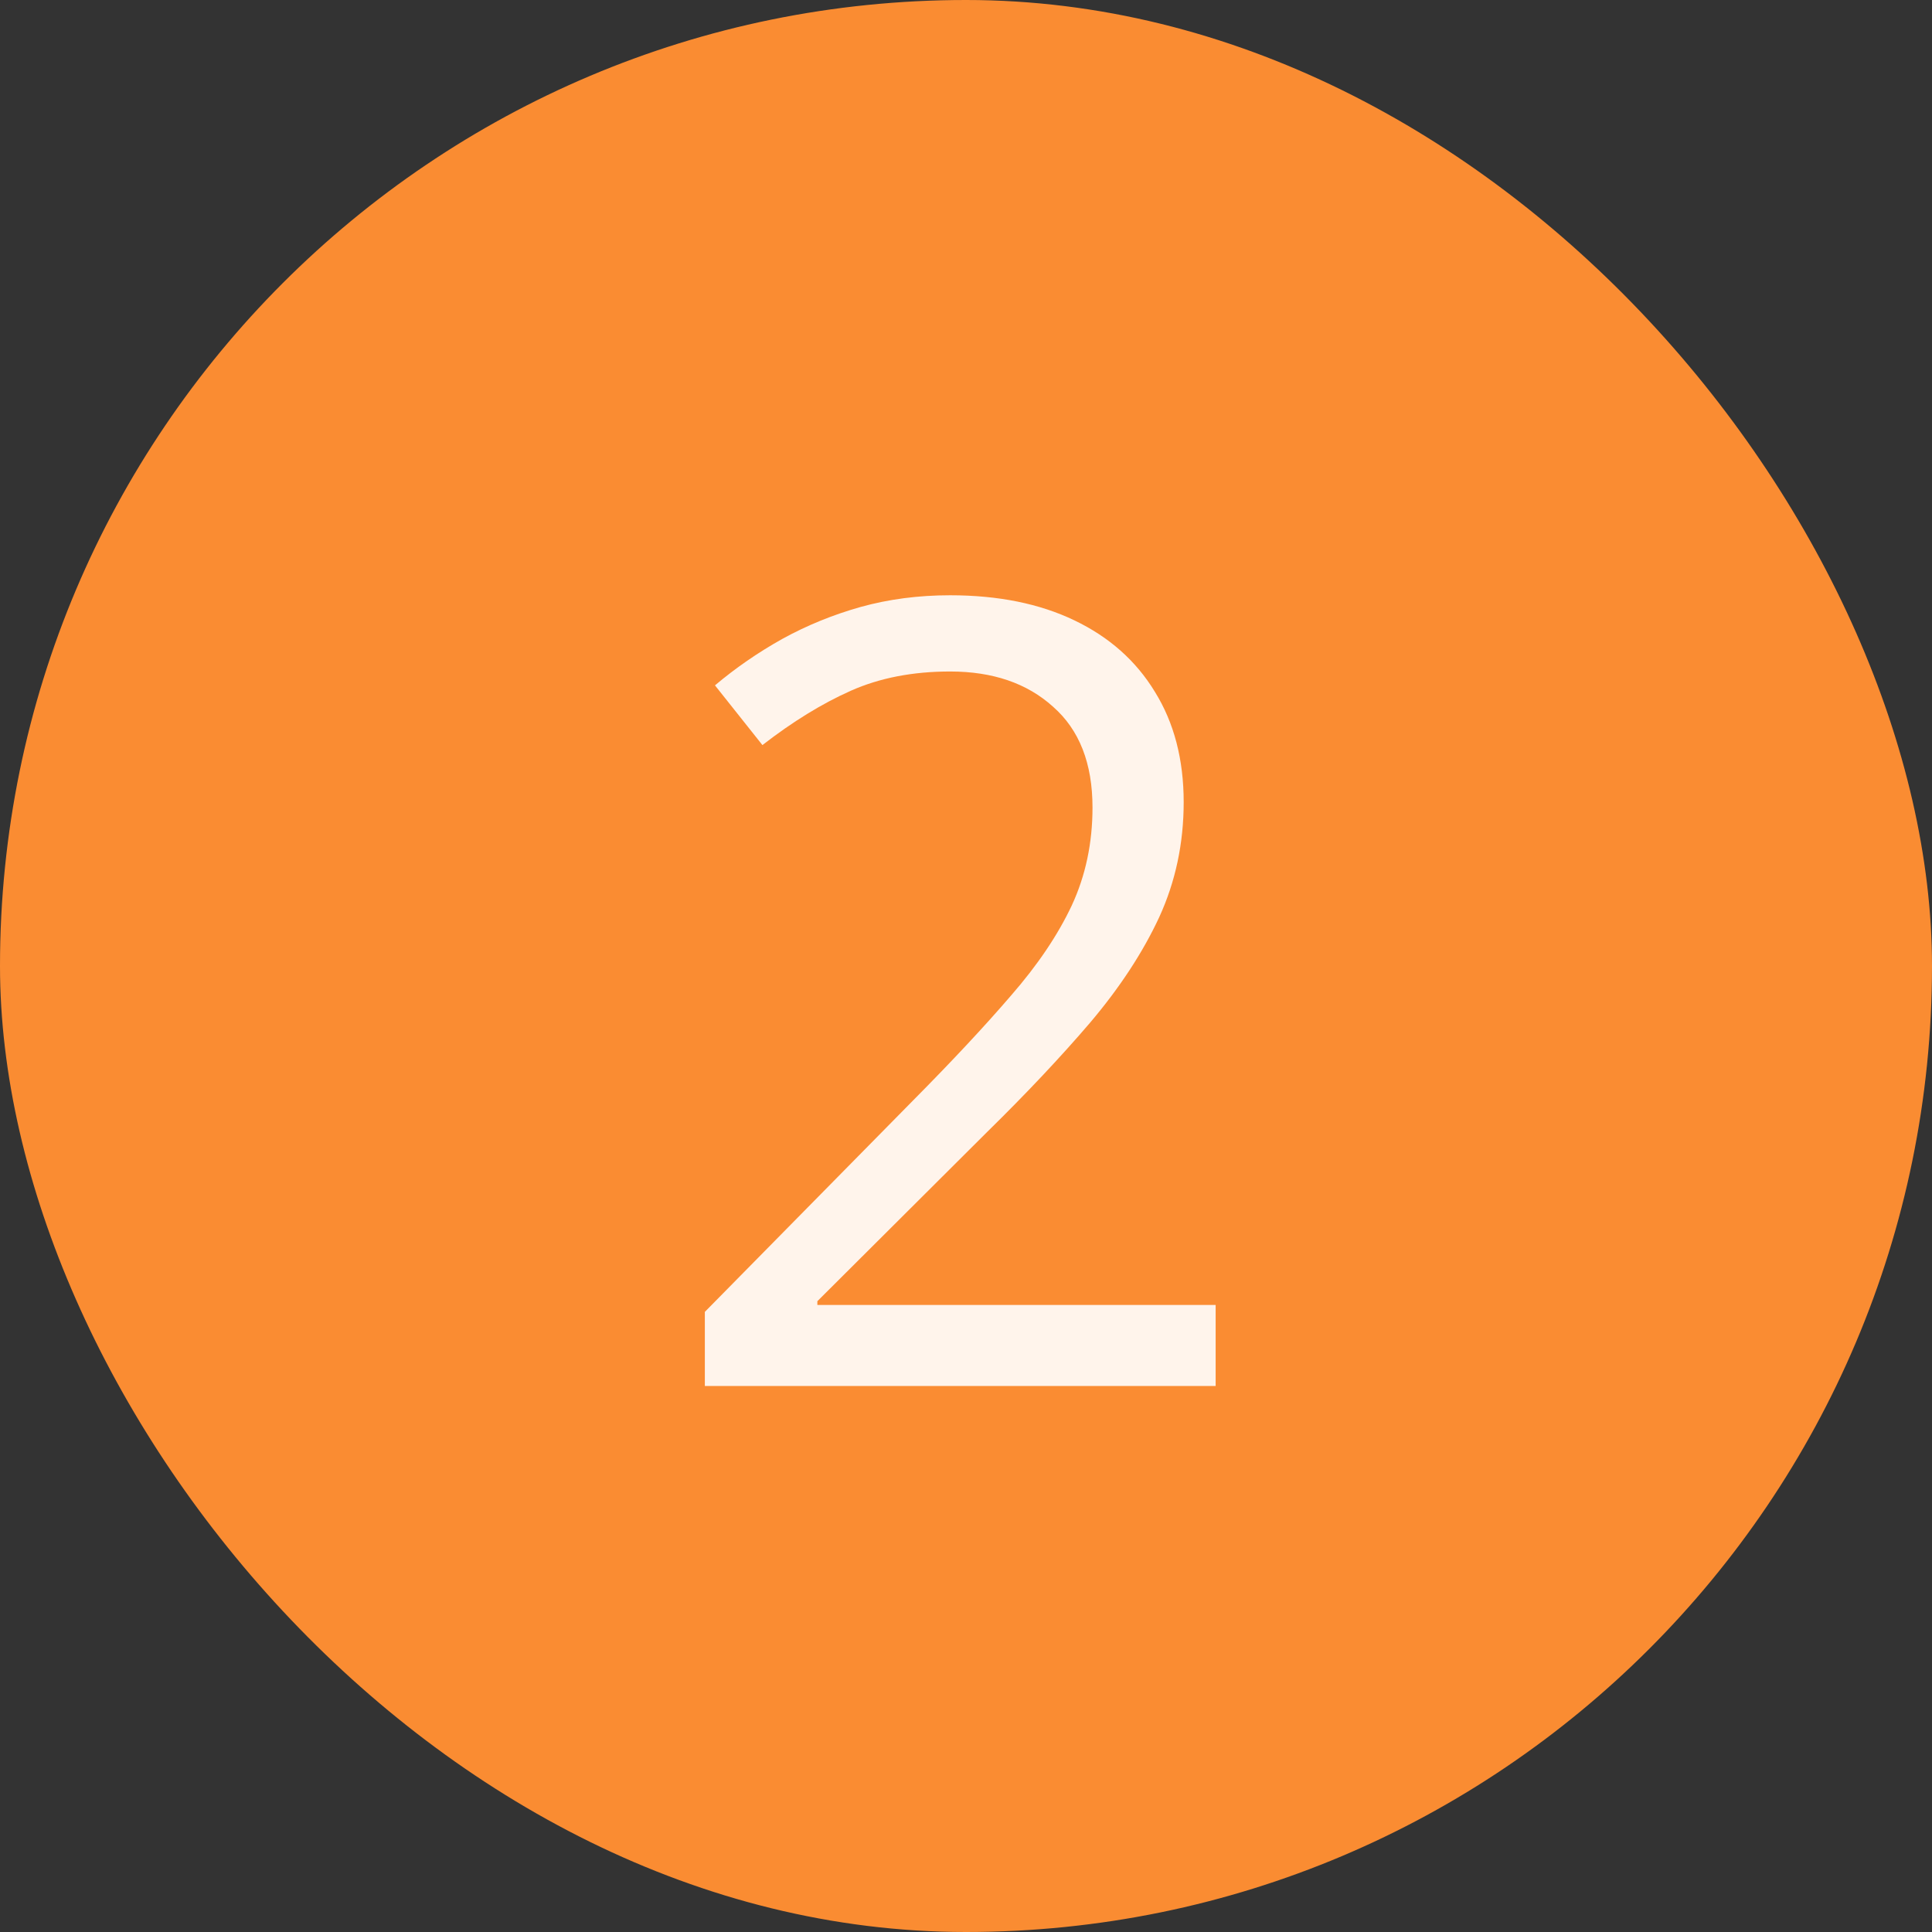 <svg width="46" height="46" viewBox="0 0 46 46" fill="none" xmlns="http://www.w3.org/2000/svg">
<rect x="0" y="0" width="46" height="46" fill="#333333" stroke="none"/>
<rect width="46" height="46" rx="23" fill="#FA8C32"/>
<path d="M28.944 33H16.782V31.235L21.746 26.195C22.669 25.264 23.443 24.435 24.069 23.707C24.704 22.979 25.186 22.264 25.517 21.561C25.847 20.851 26.012 20.072 26.012 19.226C26.012 18.176 25.699 17.376 25.072 16.826C24.454 16.268 23.638 15.988 22.622 15.988C21.733 15.988 20.946 16.141 20.261 16.445C19.575 16.75 18.873 17.182 18.153 17.74L17.023 16.318C17.514 15.904 18.047 15.536 18.623 15.214C19.207 14.892 19.829 14.638 20.489 14.452C21.158 14.266 21.869 14.173 22.622 14.173C23.765 14.173 24.751 14.372 25.58 14.77C26.41 15.167 27.049 15.734 27.497 16.471C27.954 17.207 28.183 18.083 28.183 19.099C28.183 20.08 27.988 20.994 27.599 21.841C27.209 22.679 26.663 23.512 25.961 24.342C25.259 25.163 24.438 26.035 23.498 26.957L19.461 30.981V31.07H28.944V33Z" fill="white" fill-opacity="0.9"/>
</svg>
